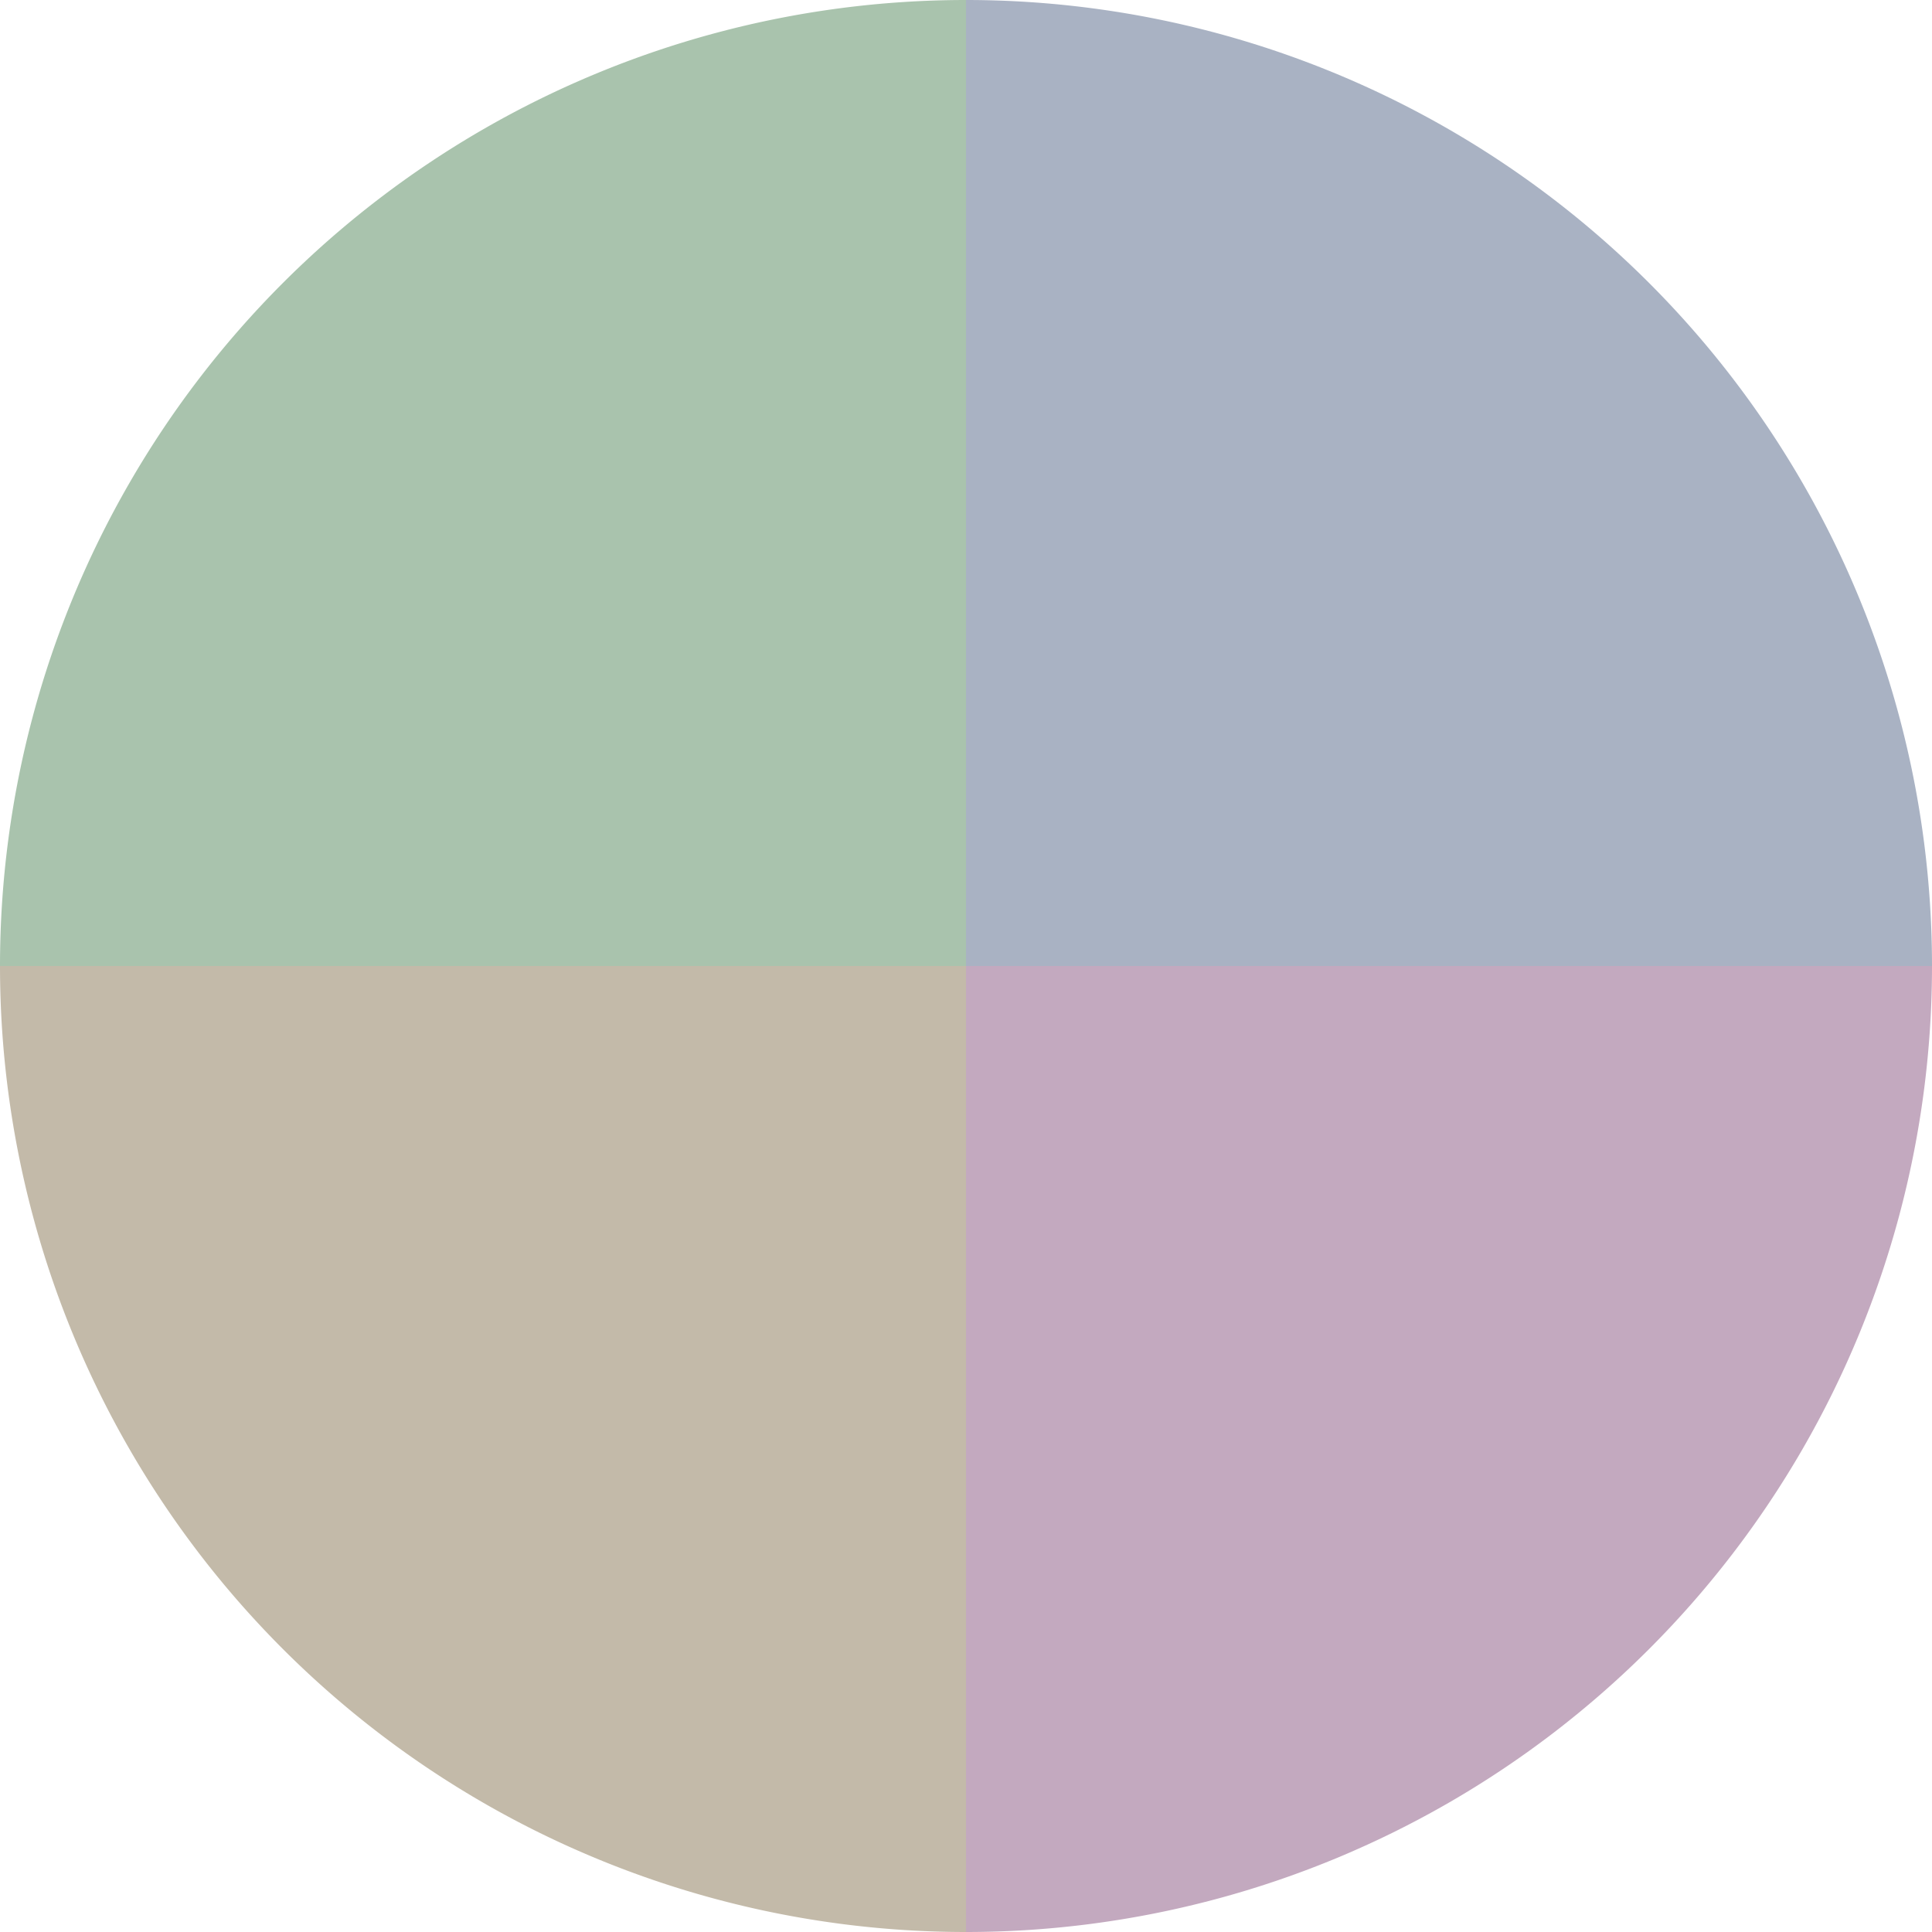 <?xml version="1.0" standalone="no"?>
<svg width="500" height="500" viewBox="-1 -1 2 2" xmlns="http://www.w3.org/2000/svg">
        <path d="M 0 -1 
             A 1,1 0 0,1 1 0             L 0,0
             z" fill="#a9b2c3" />
            <path d="M 1 0 
             A 1,1 0 0,1 0 1             L 0,0
             z" fill="#c3a9bf" />
            <path d="M 0 1 
             A 1,1 0 0,1 -1 0             L 0,0
             z" fill="#c3baa9" />
            <path d="M -1 0 
             A 1,1 0 0,1 -0 -1             L 0,0
             z" fill="#a9c3ad" />
    </svg>
